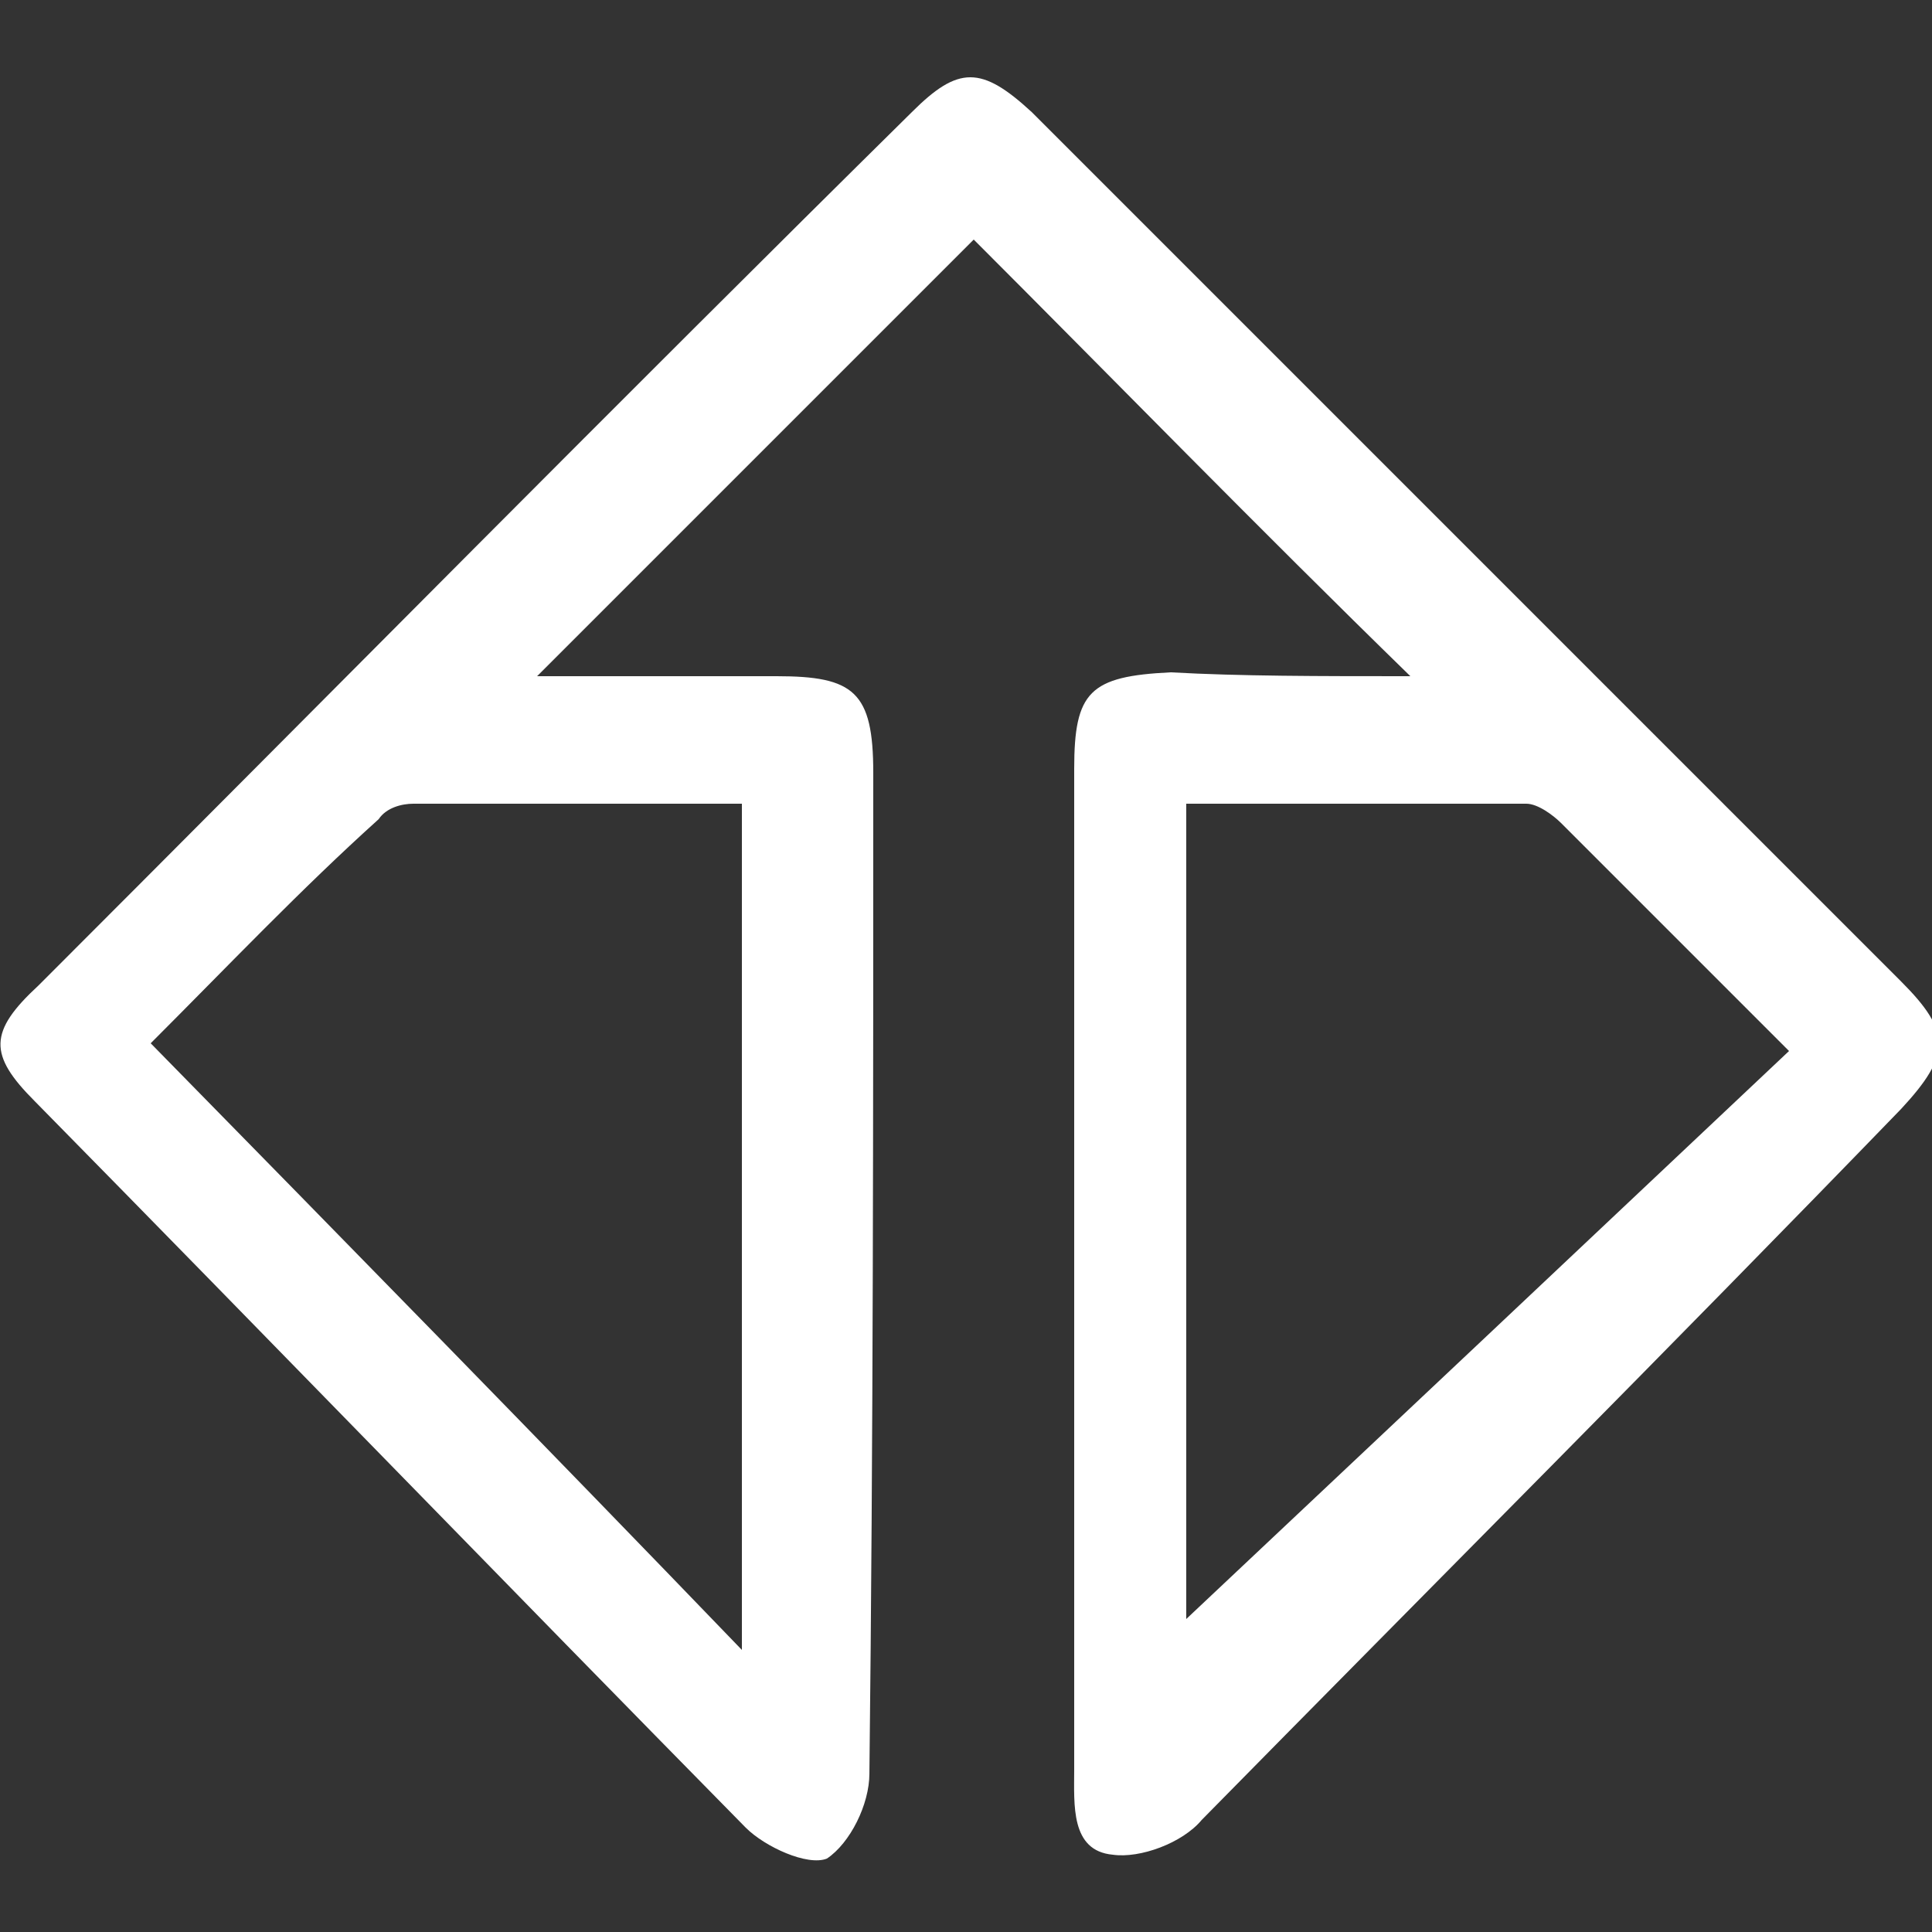 <?xml version="1.0" encoding="utf-8"?>
<!-- Generator: Adobe Illustrator 24.0.0, SVG Export Plug-In . SVG Version: 6.00 Build 0)  -->
<svg version="1.1" id="Layer_1" xmlns="http://www.w3.org/2000/svg" xmlns:xlink="http://www.w3.org/1999/xlink" x="0px" y="0px"
	 viewBox="0 0 50 50" style="enable-background:new 0 0 50 50;" xml:space="preserve">
<rect x="0" y="0" width="50" height="50" fill="#333333" stroke="none"/>
<style type="text/css">
	.st0{fill:#FFFFFF;}
</style>
<g>
	<path class="st0" d="M36.5,17.5c-4-3.9-7.7-7.7-11.3-11.3c-3.7,3.7-7.4,7.4-11.3,11.3c2,0,4.1,0,6.2,0c2,0,2.5,0.4,2.5,2.5
		c0,8.6,0,17.2-0.1,25.9c0,0.8-0.5,1.8-1.1,2.2c-0.5,0.2-1.6-0.3-2.1-0.8C13.1,41,7,34.7,0.9,28.5c-1.2-1.2-1.2-1.8,0.1-3
		c7.5-7.5,15-15.1,22.6-22.6c1.2-1.2,1.8-1.2,3.1,0c7.5,7.5,15,15,22.5,22.5c1.3,1.3,1.3,1.9,0,3.3c-6,6.2-12.1,12.3-18.1,18.4
		c-0.5,0.6-1.6,1-2.3,0.9c-1.1-0.1-1-1.3-1-2.2c0-8.6,0-17.2,0-25.9c0-2,0.4-2.4,2.5-2.5C32.1,17.5,34.1,17.5,36.5,17.5z M19.2,42.7
		c0-7.5,0-14.7,0-21.9c-2.9,0-5.7,0-8.5,0c-0.3,0-0.7,0.1-0.9,0.4C7.8,23,5.9,25,3.9,27C9,32.2,14,37.3,19.2,42.7z M30.7,41.9
		c5.1-4.8,10.3-9.7,15.6-14.7c-2.2-2.2-4-4-5.9-5.9c-0.2-0.2-0.6-0.5-0.9-0.5c-2.9,0-5.8,0-8.8,0C30.7,28,30.7,35.2,30.7,41.9z"/>
</g>
</svg>
